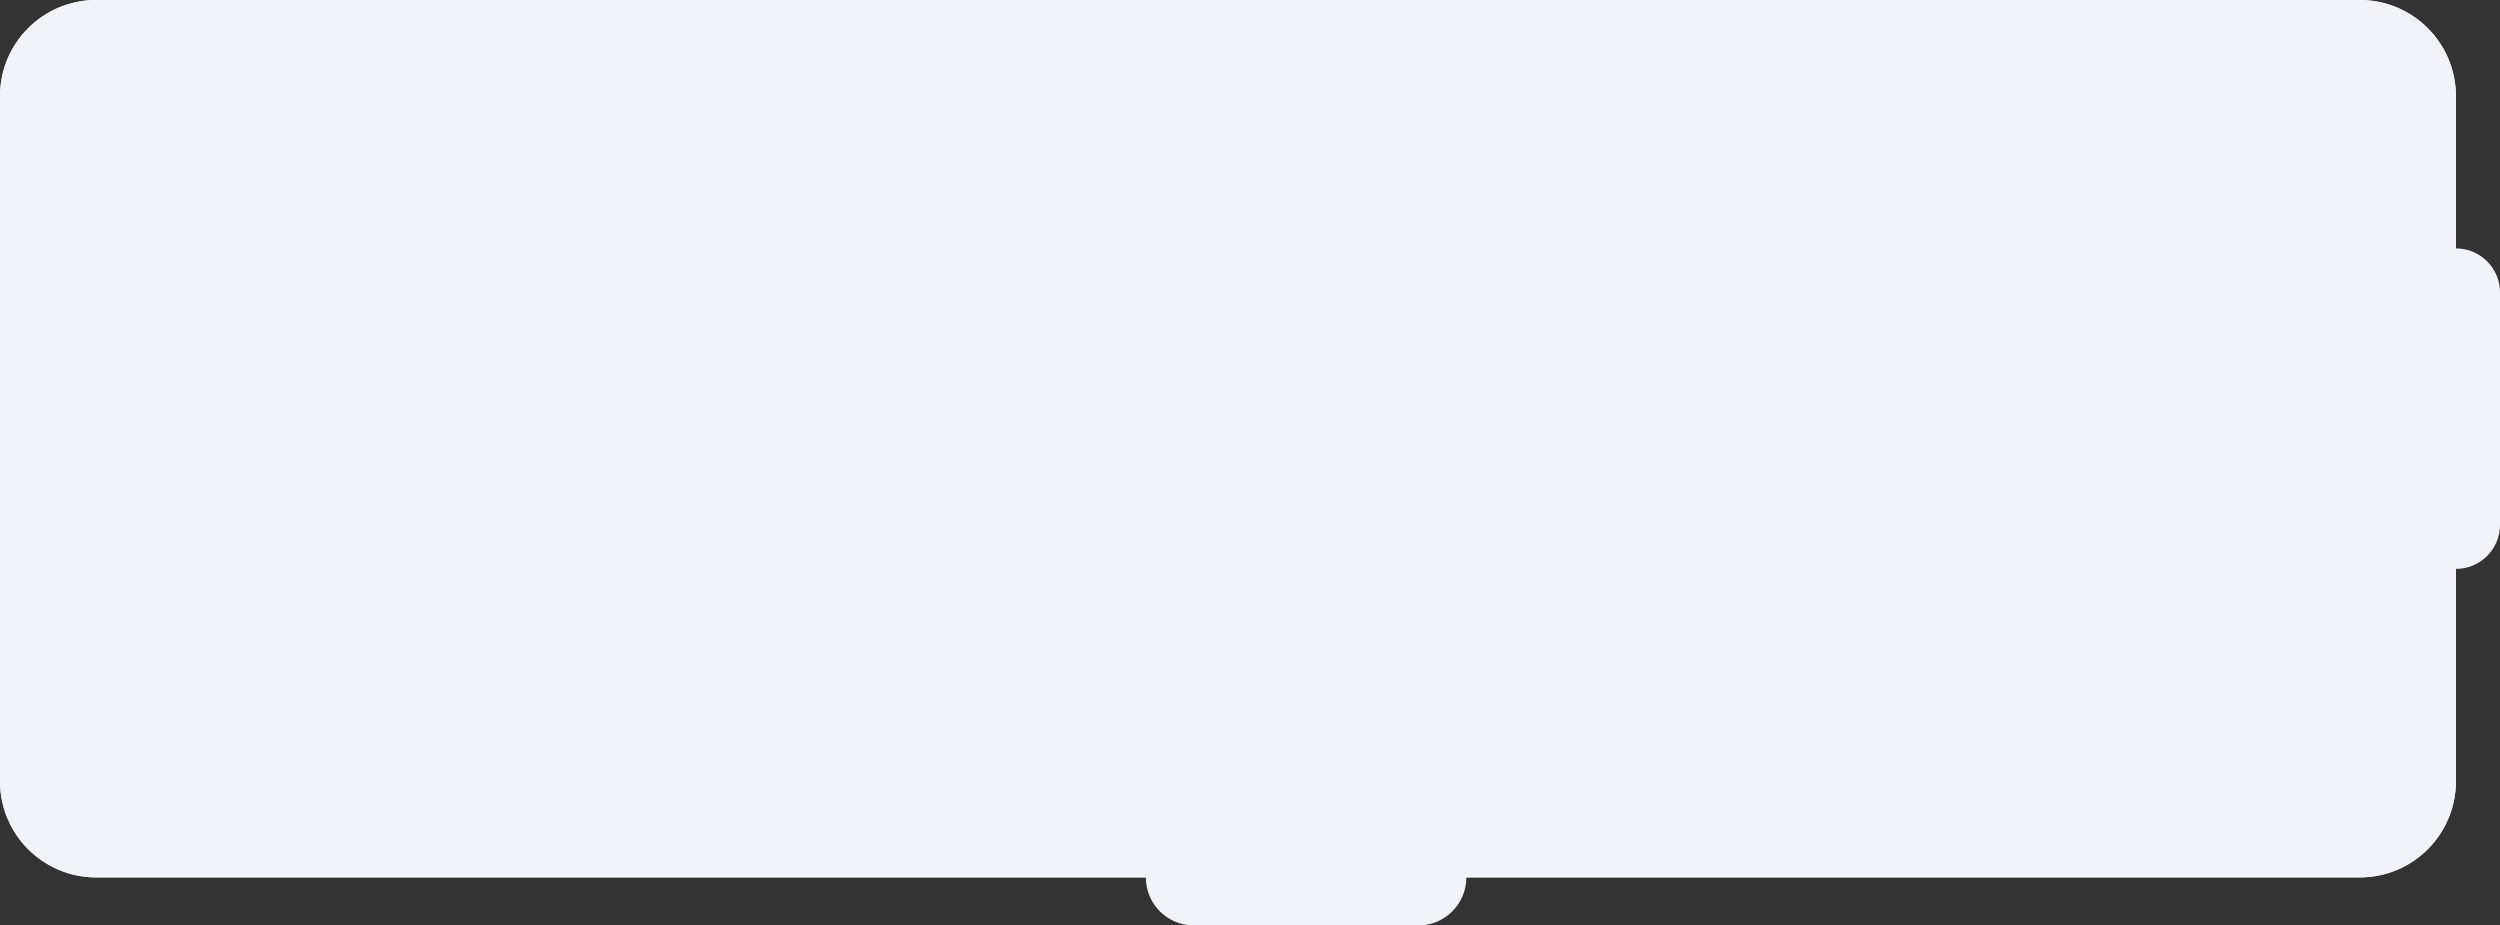 <?xml version="1.0" encoding="UTF-8"?> <svg xmlns="http://www.w3.org/2000/svg" width="624" height="231" viewBox="0 0 624 231" fill="none"><rect x="0" y="0" width="624" height="231" fill="#333333" stroke="none"/> <path d="M24 0C10.745 0 0 10.745 0 24V195C0 208.255 10.745 219 24 219H286V219C286 225.627 291.373 231 298 231H354C360.627 231 366 225.627 366 219V219H589C602.255 219 613 208.255 613 195V142V142C619.075 142 624 137.075 624 131V73C624 66.925 619.075 62 613 62V62V24C613 10.745 602.255 0 589 0H24Z" fill="#F0F4FA"></path> <path d="M0 24C0 10.745 10.745 0 24 0H589C602.255 0 613 10.745 613 24V195C613 208.255 602.255 219 589 219H24C10.745 219 0 208.255 0 195V24Z" fill="#F0F4FA"></path> </svg> 
